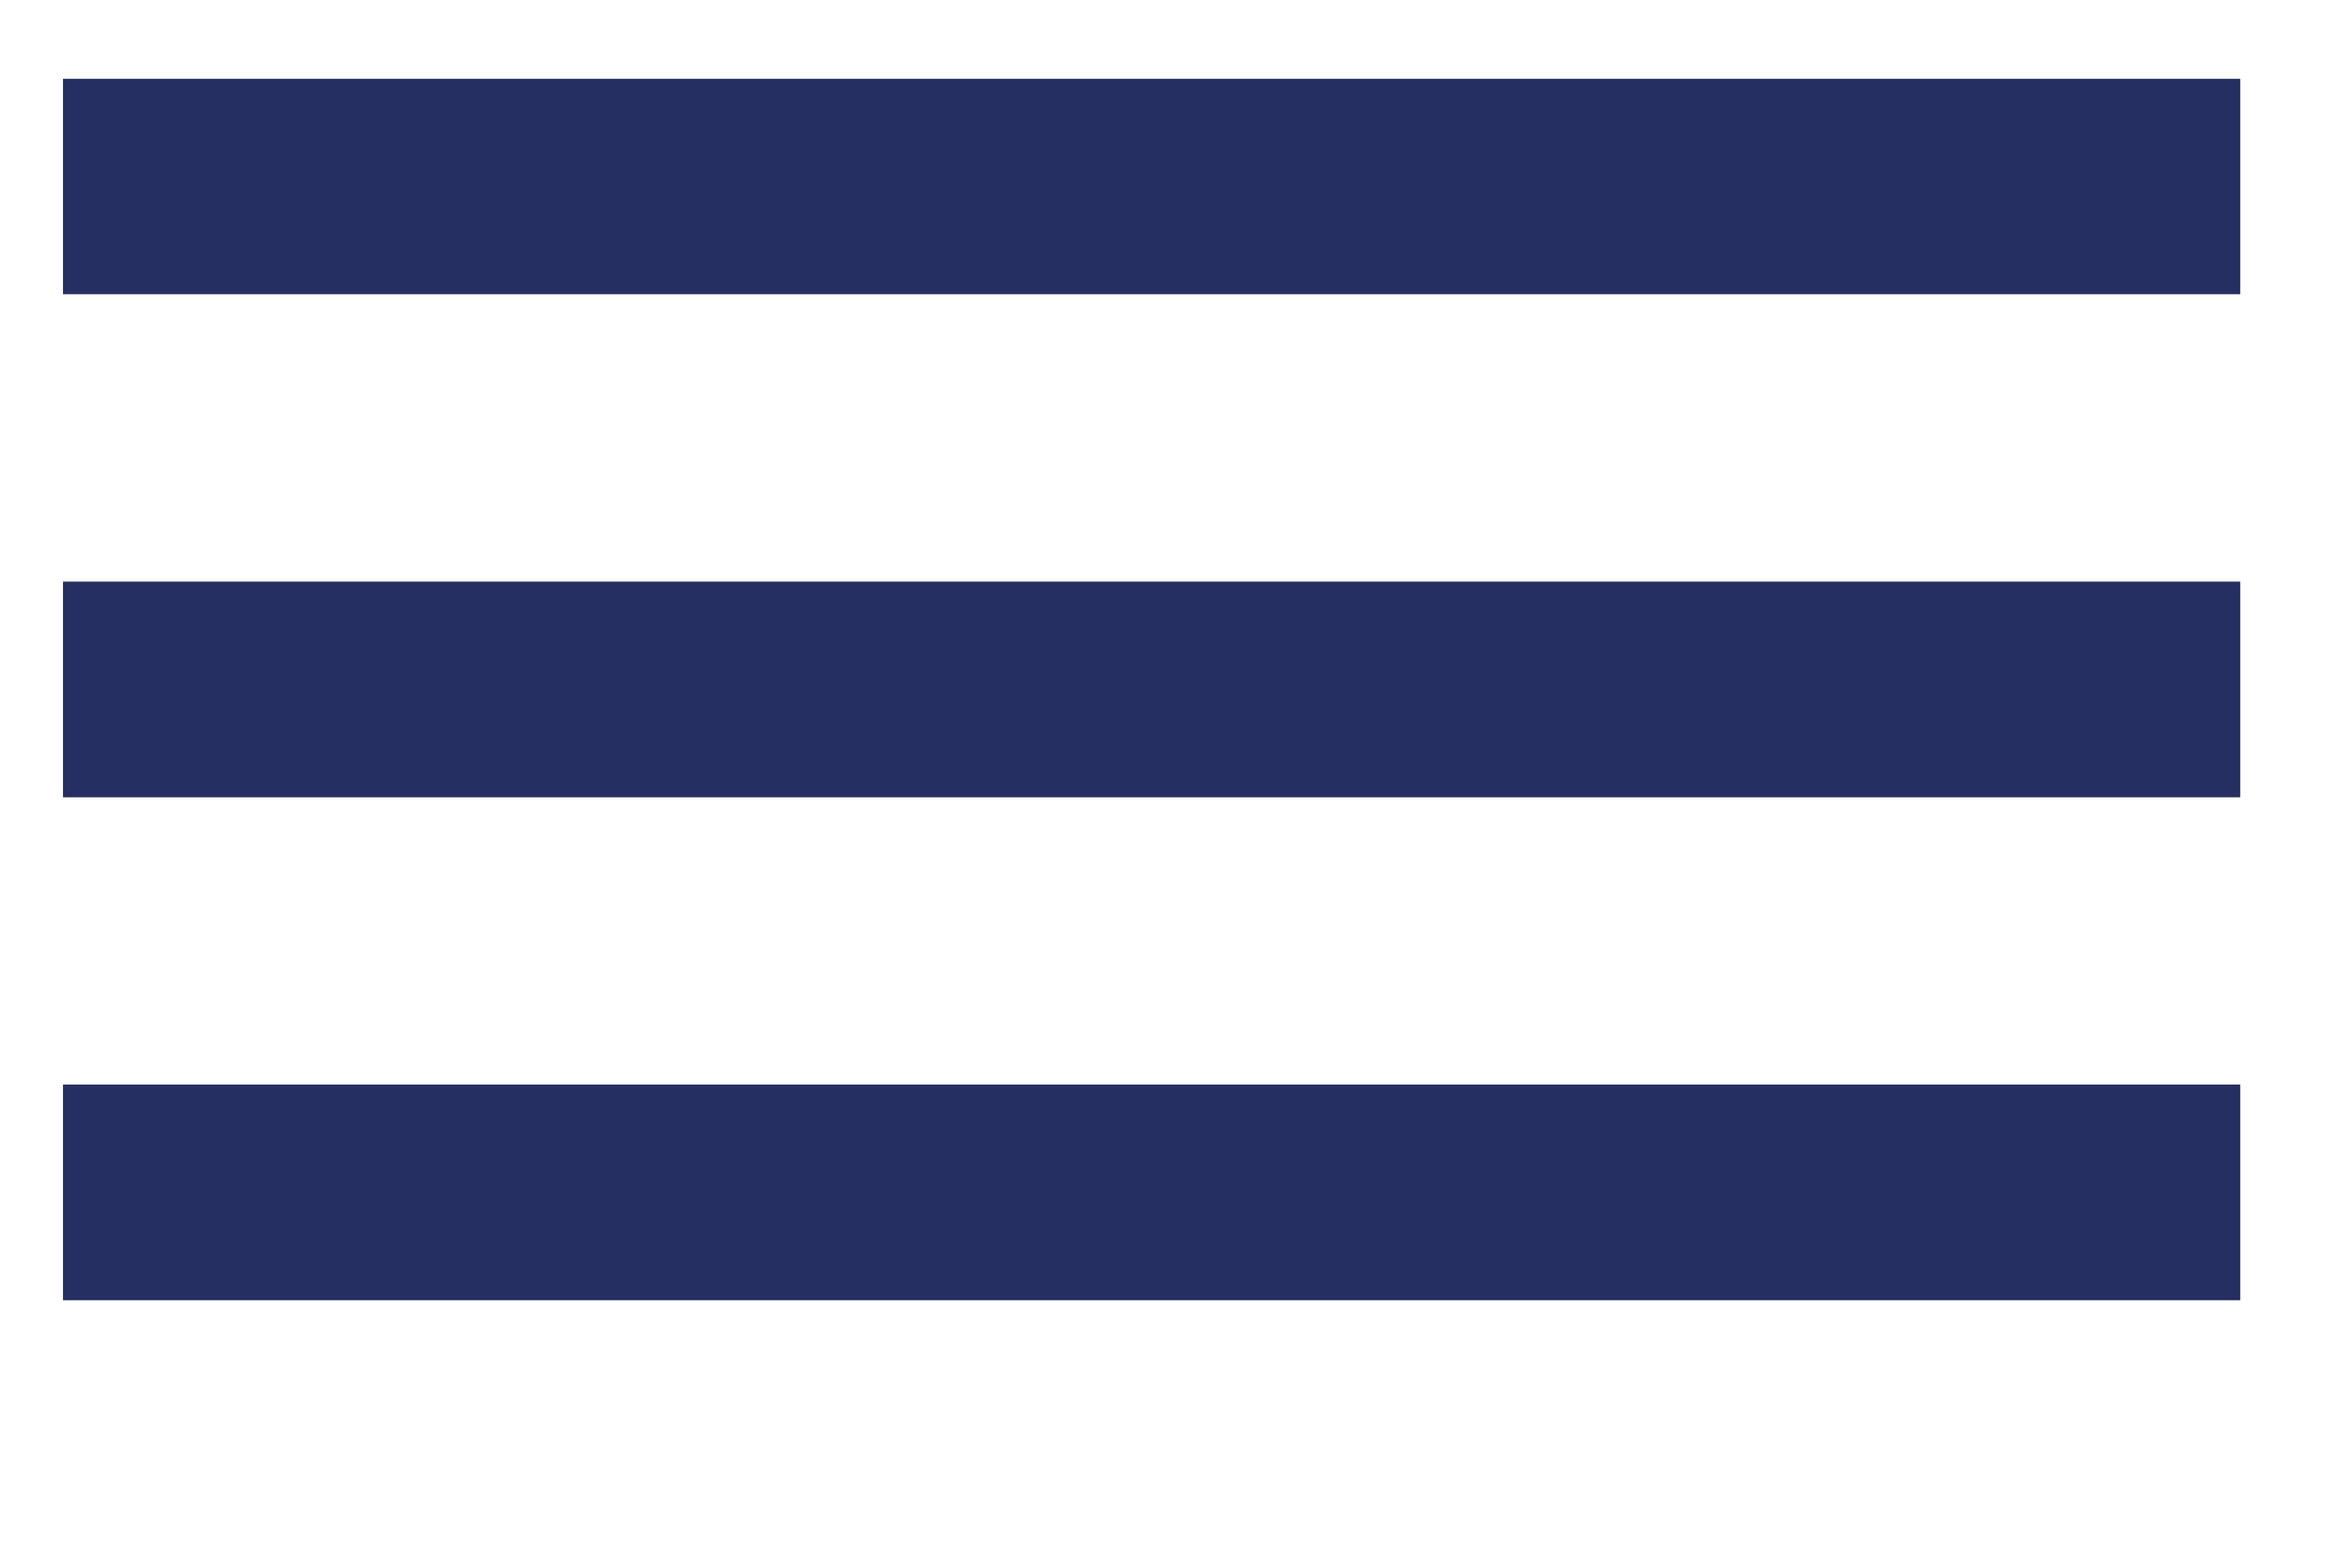 <svg width="18" height="12" viewBox="0 0 18 12" fill="none" xmlns="http://www.w3.org/2000/svg">
<g clip-path="url(#clip0_2_81)">
<path d="M0.482 9.953H17.145V8.302H0.482" fill="#262F61"/>
<path d="M0.482 2.252H17.145V0.603H0.482" fill="#262F61"/>
<path d="M0.482 6.103H17.145V4.452H0.482" fill="#262F61"/>
</g>
<defs>
<clipPath id="clip0_2_81">
<rect width="17.804" height="11.323" fill="white"/>
</clipPath>
</defs>
</svg>
